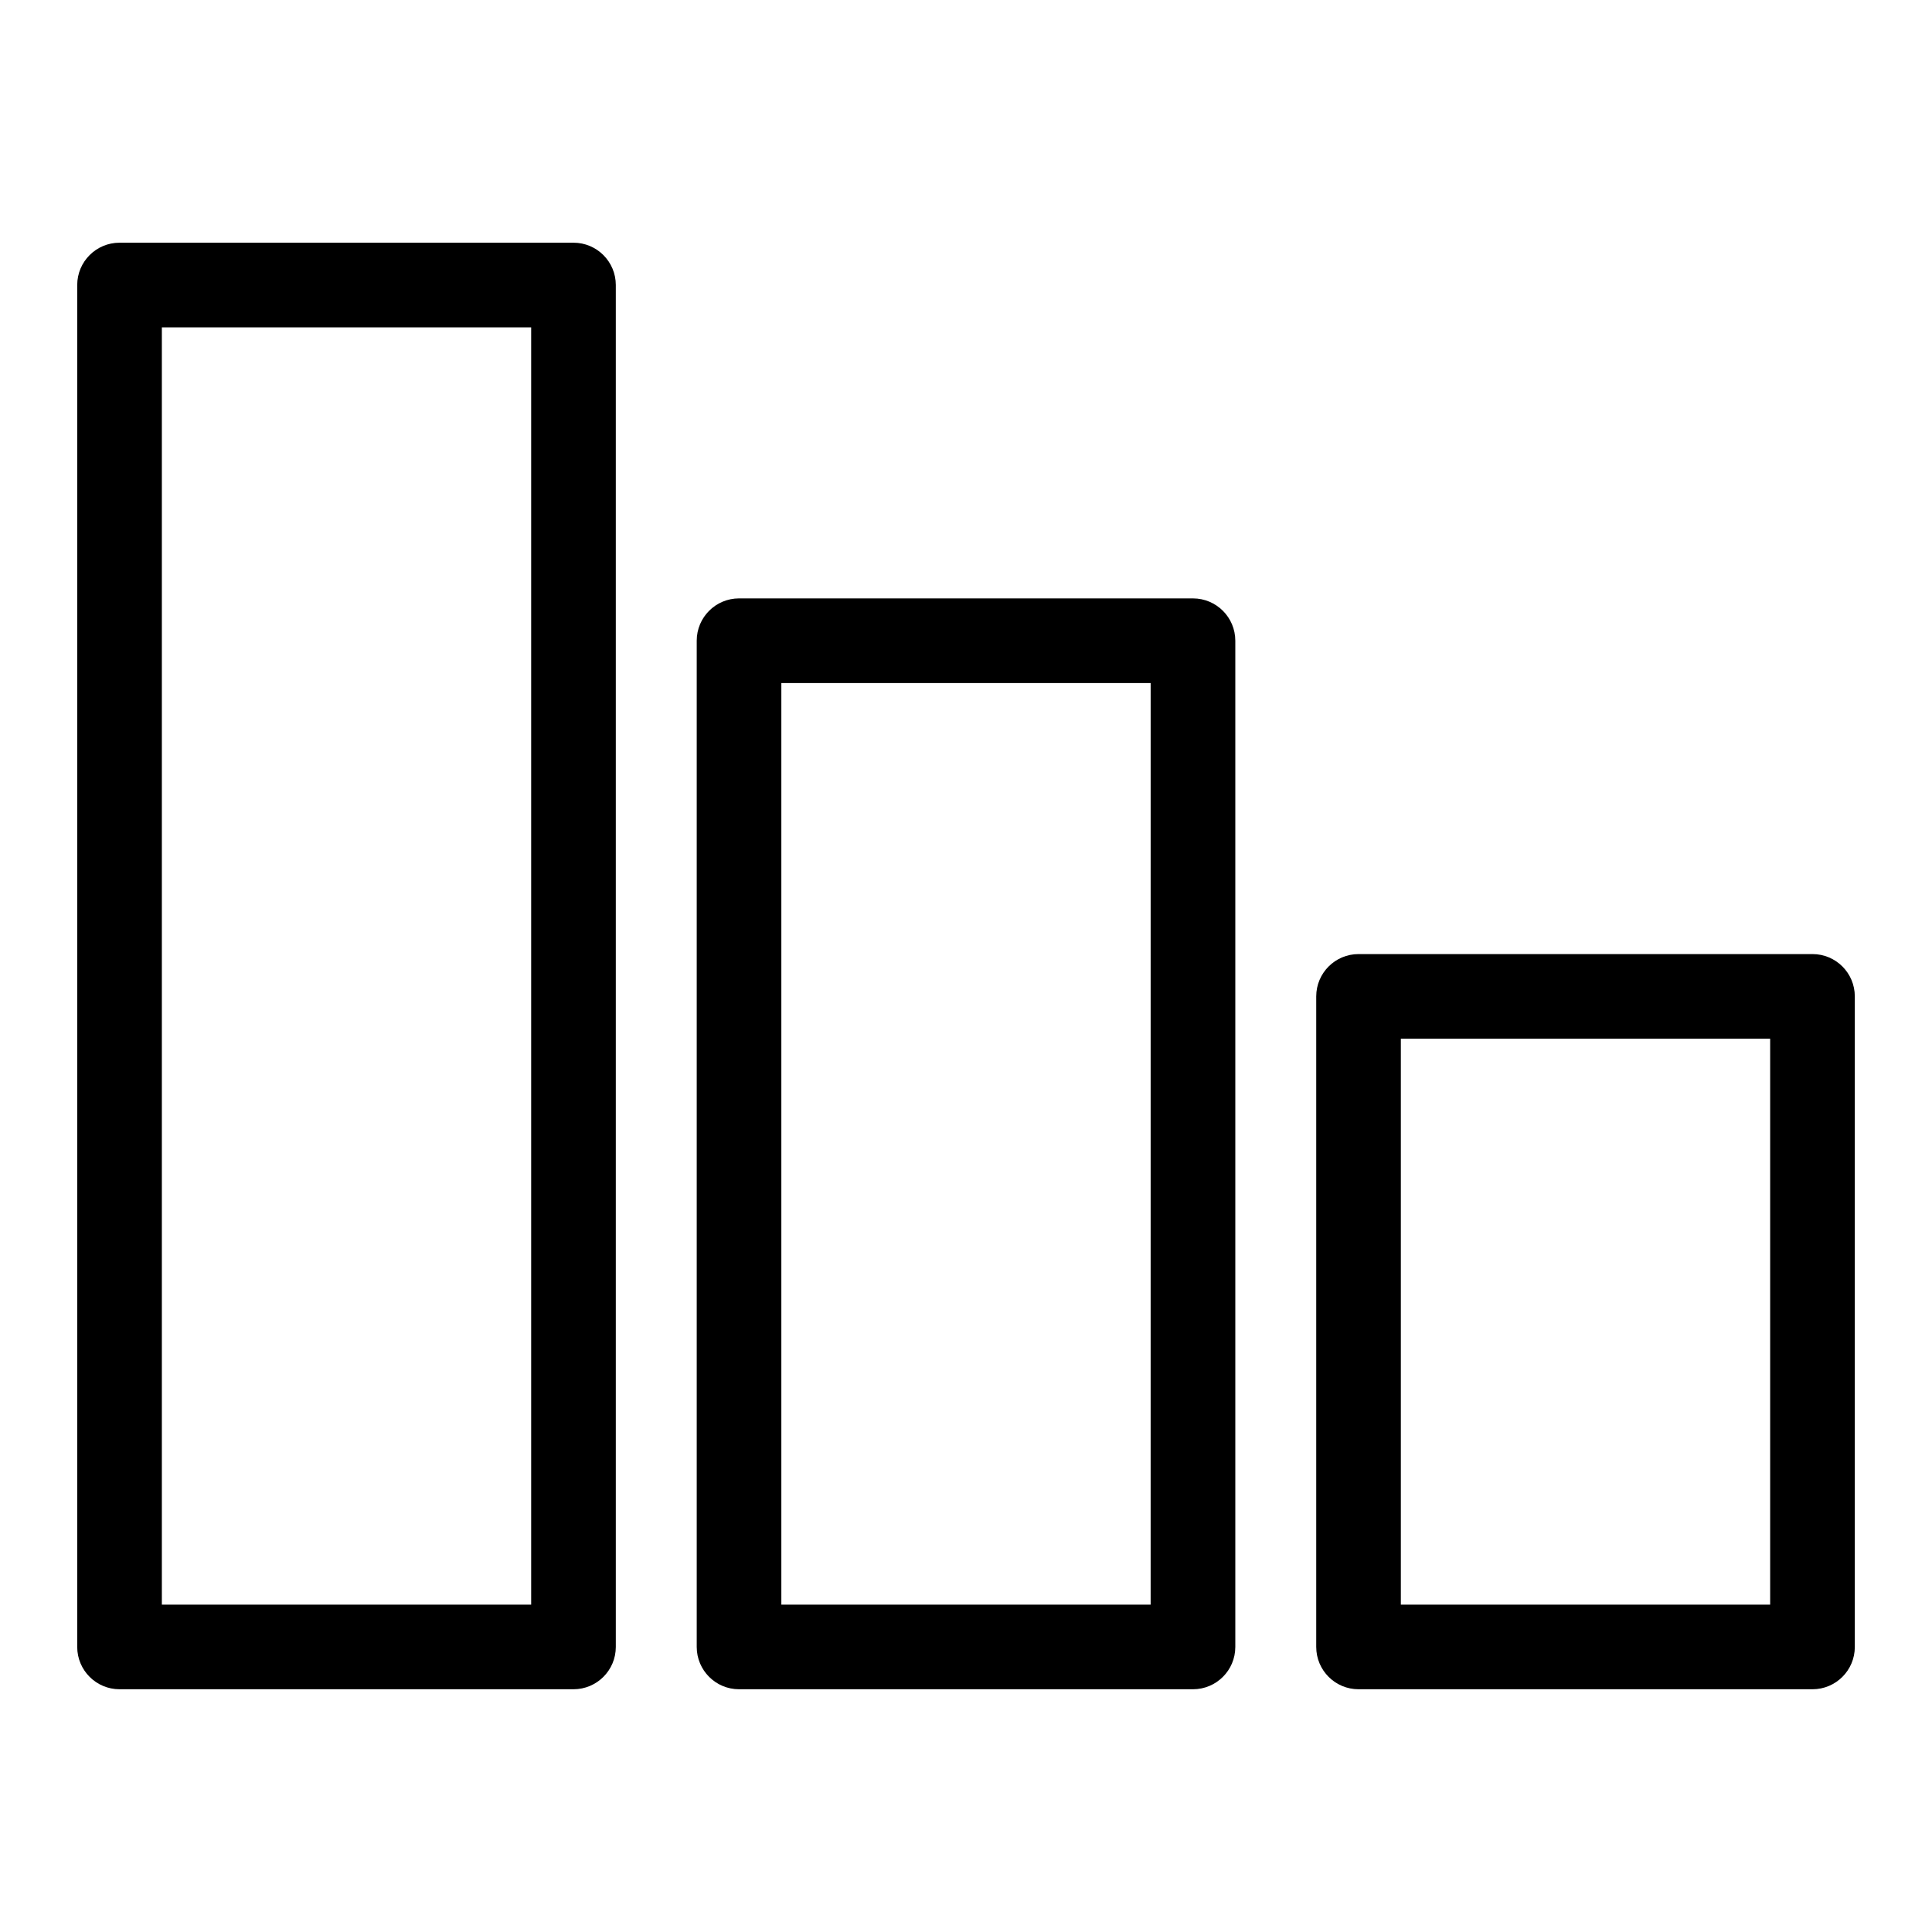 <?xml version="1.0" encoding="UTF-8"?>
<!-- Uploaded to: ICON Repo, www.svgrepo.com, Generator: ICON Repo Mixer Tools -->
<svg fill="#000000" width="800px" height="800px" version="1.1" viewBox="144 144 512 512" xmlns="http://www.w3.org/2000/svg">
 <path d="m295.98 208.32h-120.3c-6.191 0-11.215 5.023-11.215 11.215v360.92c0 6.191 5.023 11.215 11.215 11.215h120.3c6.191 0 11.215-5.023 11.215-11.215v-360.92c0-6.191-5.019-11.215-11.215-11.215zm-11.215 360.92h-97.871v-338.49h97.871zm175.39-266.66h-120.3c-6.191 0-11.215 5.023-11.215 11.215v266.66c0 6.191 5.023 11.215 11.215 11.215h120.3c6.191 0 11.215-5.023 11.215-11.215v-266.65c0-6.199-5.023-11.223-11.215-11.223zm-11.215 266.66h-97.875v-244.23h97.871l-0.004 244.23zm175.39-172.4h-120.3c-6.191 0-11.215 5.023-11.215 11.215v172.4c0 6.191 5.023 11.215 11.215 11.215h120.3c6.191 0 11.215-5.023 11.215-11.215v-172.4c0-6.191-5.019-11.215-11.215-11.215zm-11.219 172.4h-97.871v-149.97h97.871z"/>
</svg>